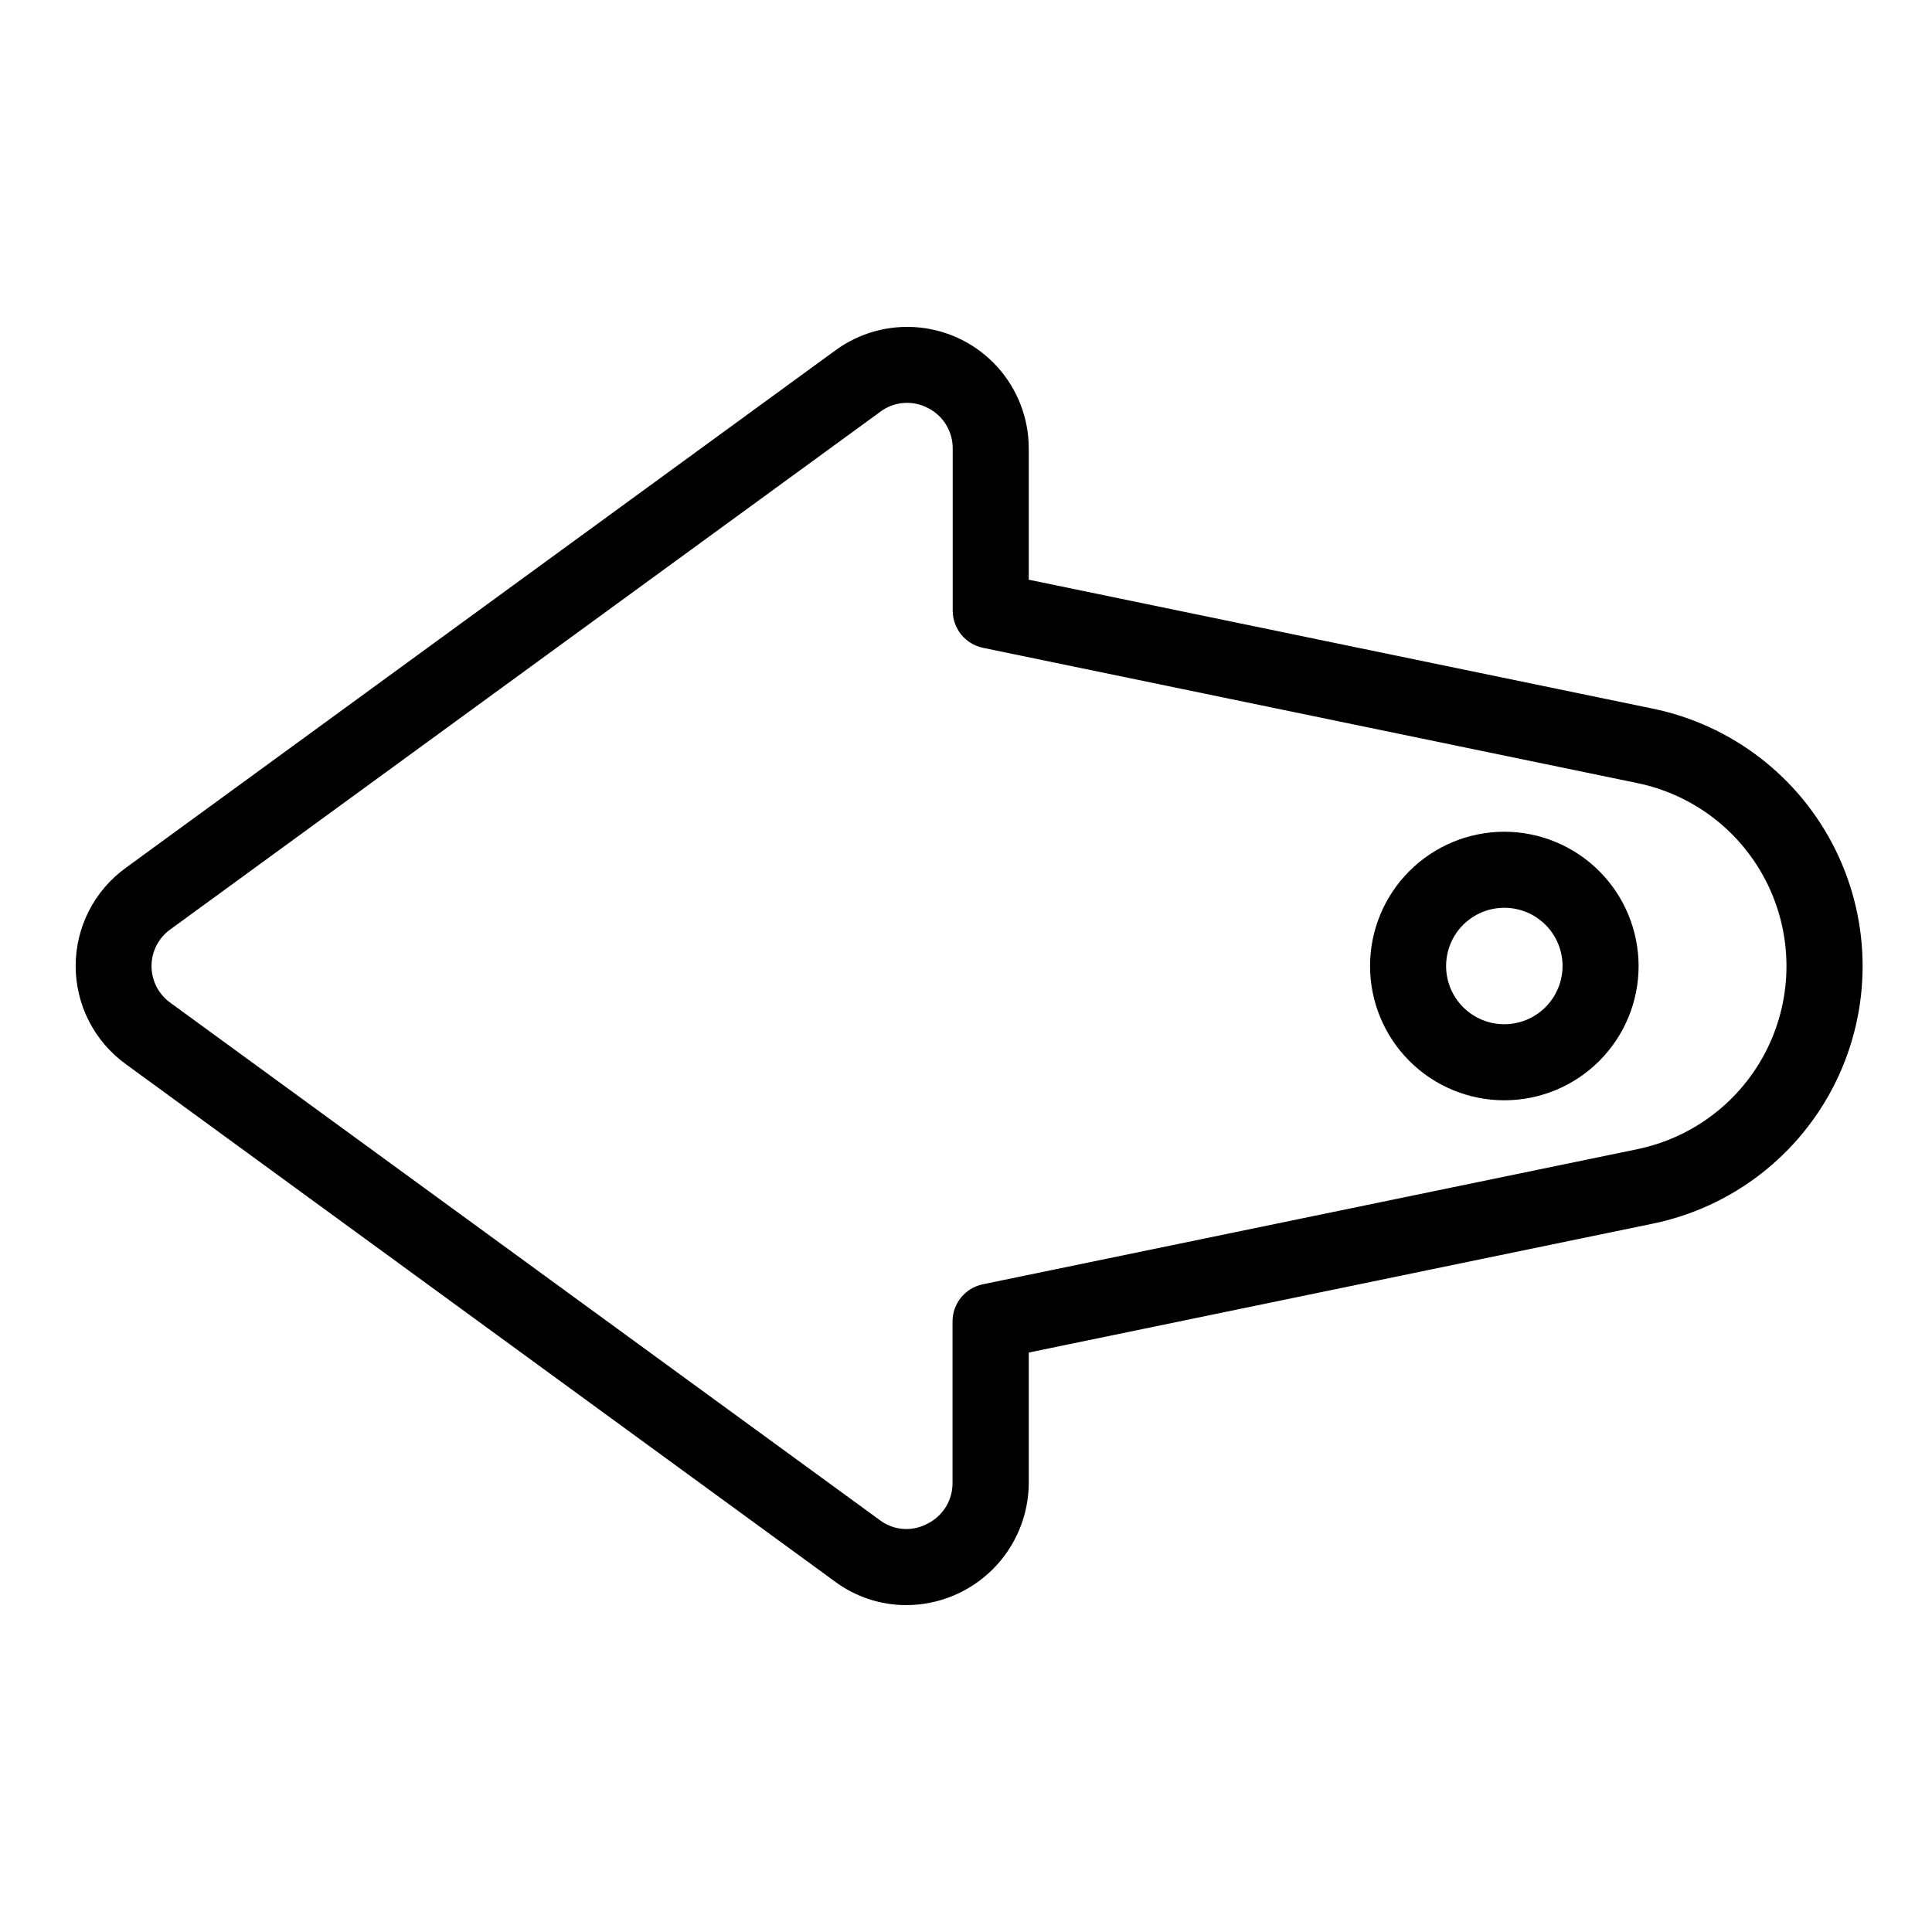 <?xml version="1.0" encoding="UTF-8"?>
<!-- Uploaded to: SVG Find, www.svgrepo.com, Generator: SVG Find Mixer Tools -->
<svg fill="#000000" width="800px" height="800px" version="1.1" viewBox="144 144 512 512" xmlns="http://www.w3.org/2000/svg">
 <g>
  <path d="m581.88 331.77-165.25-34.141v-34.672c0.031-8-2.918-15.727-8.273-21.676-5.352-5.945-12.73-9.688-20.691-10.492-7.961-0.805-15.938 1.379-22.375 6.133l-187.92 137.04c-8.363 6.035-13.32 15.719-13.32 26.035s4.957 20 13.32 26.035l187.84 137.05c5.481 4.086 12.133 6.293 18.969 6.293 8.574-0.02 16.793-3.422 22.871-9.465 6.078-6.047 9.52-14.246 9.586-22.82v-34.652l165.25-34.133c21.137-4.32 39.086-18.188 48.594-37.559 9.508-19.367 9.508-42.047 0-61.414-9.508-19.371-27.457-33.238-48.594-37.559zm-4.074 116.8-173.31 35.77h-0.004c-4.691 0.957-8.059 5.086-8.062 9.871v42.855c0.008 4.609-2.637 8.812-6.797 10.801-4.016 2.113-8.895 1.703-12.508-1.043l-187.92-137.04c-3.168-2.242-5.051-5.883-5.051-9.766 0-3.883 1.883-7.523 5.051-9.762l188.01-137.08c3.633-2.769 8.535-3.195 12.594-1.102 4.137 2.039 6.731 6.273 6.672 10.883v42.867c0.004 4.785 3.371 8.906 8.059 9.863l173.31 35.824c15.023 3.082 27.777 12.949 34.527 26.719 6.75 13.773 6.742 29.898-0.027 43.66-6.769 13.766-19.531 23.613-34.562 26.676z"/>
  <path d="m542.66 364.42c-9.438 0-18.488 3.75-25.16 10.426-6.676 6.672-10.422 15.723-10.422 25.16s3.75 18.488 10.422 25.164c6.676 6.672 15.727 10.422 25.164 10.418 9.438 0 18.488-3.75 25.16-10.422 6.676-6.676 10.422-15.727 10.422-25.164-0.012-9.434-3.766-18.48-10.434-25.148-6.672-6.672-15.719-10.422-25.152-10.434zm0 51.012c-4.09 0-8.016-1.625-10.91-4.519-2.894-2.894-4.519-6.82-4.519-10.91 0-4.094 1.625-8.02 4.519-10.914 2.894-2.894 6.82-4.519 10.91-4.519 4.094 0 8.02 1.625 10.914 4.519 2.894 2.894 4.519 6.82 4.519 10.914-0.008 4.09-1.633 8.012-4.527 10.906-2.891 2.891-6.812 4.519-10.906 4.523z"/>
 </g>
</svg>